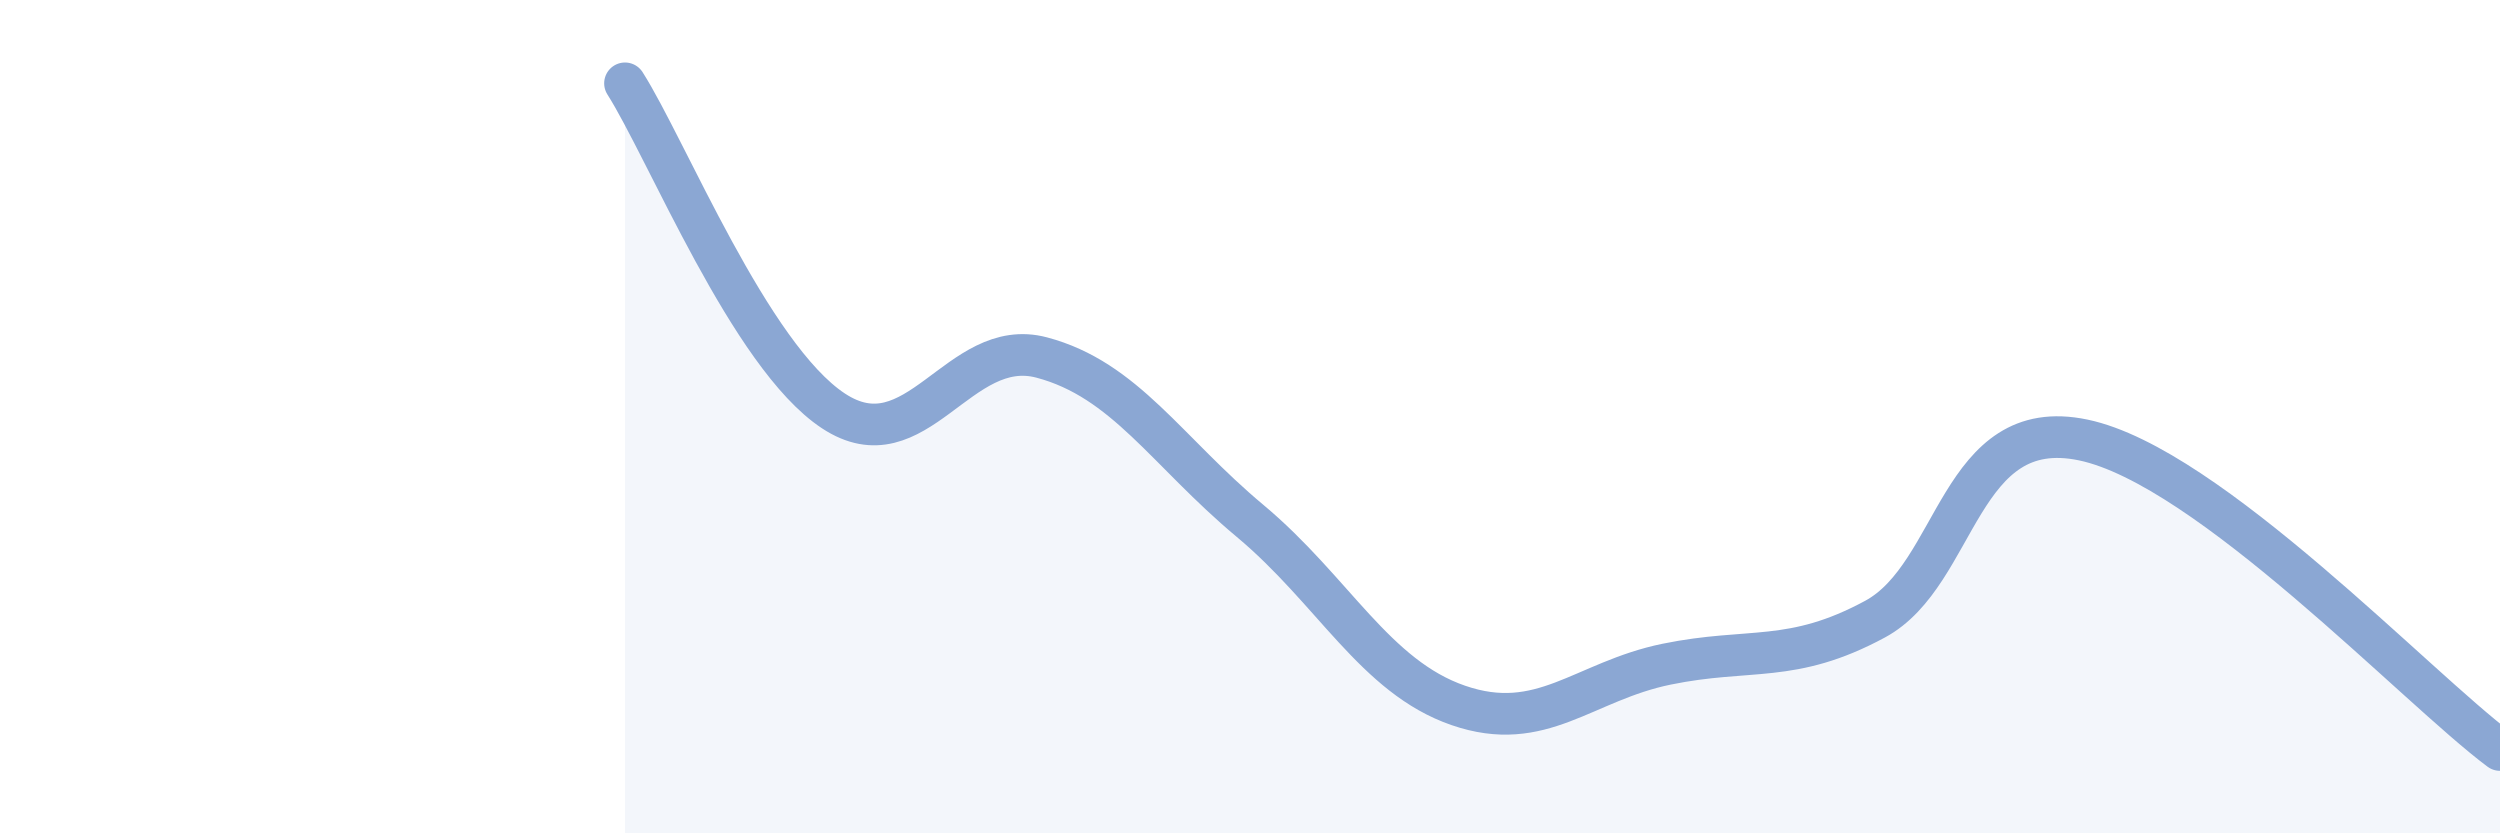 
    <svg width="60" height="20" viewBox="0 0 60 20" xmlns="http://www.w3.org/2000/svg">
      <path
        d="M 15,2 C 16,3.57 18,8.54 20,9.86 C 22,11.18 23,8.05 25,8.58 C 27,9.11 28,10.83 30,12.5 C 32,14.17 33,16.24 35,16.93 C 37,17.62 38,16.35 40,15.94 C 42,15.53 43,15.94 45,14.86 C 47,13.78 47,9.93 50,10.56 C 53,11.19 58,16.51 60,18L60 20L15 20Z"
        fill="#8ba7d3"
        opacity="0.1"
        stroke-linecap="round"
        stroke-linejoin="round"
      />
      <path
        d="M 15,2 C 16,3.57 18,8.54 20,9.86 C 22,11.18 23,8.05 25,8.58 C 27,9.11 28,10.83 30,12.5 C 32,14.17 33,16.24 35,16.93 C 37,17.62 38,16.35 40,15.94 C 42,15.53 43,15.94 45,14.86 C 47,13.78 47,9.93 50,10.56 C 53,11.19 58,16.51 60,18"
        stroke="#8ba7d3"
        stroke-width="1"
        fill="none"
        stroke-linecap="round"
        stroke-linejoin="round"
      />
    </svg>
  